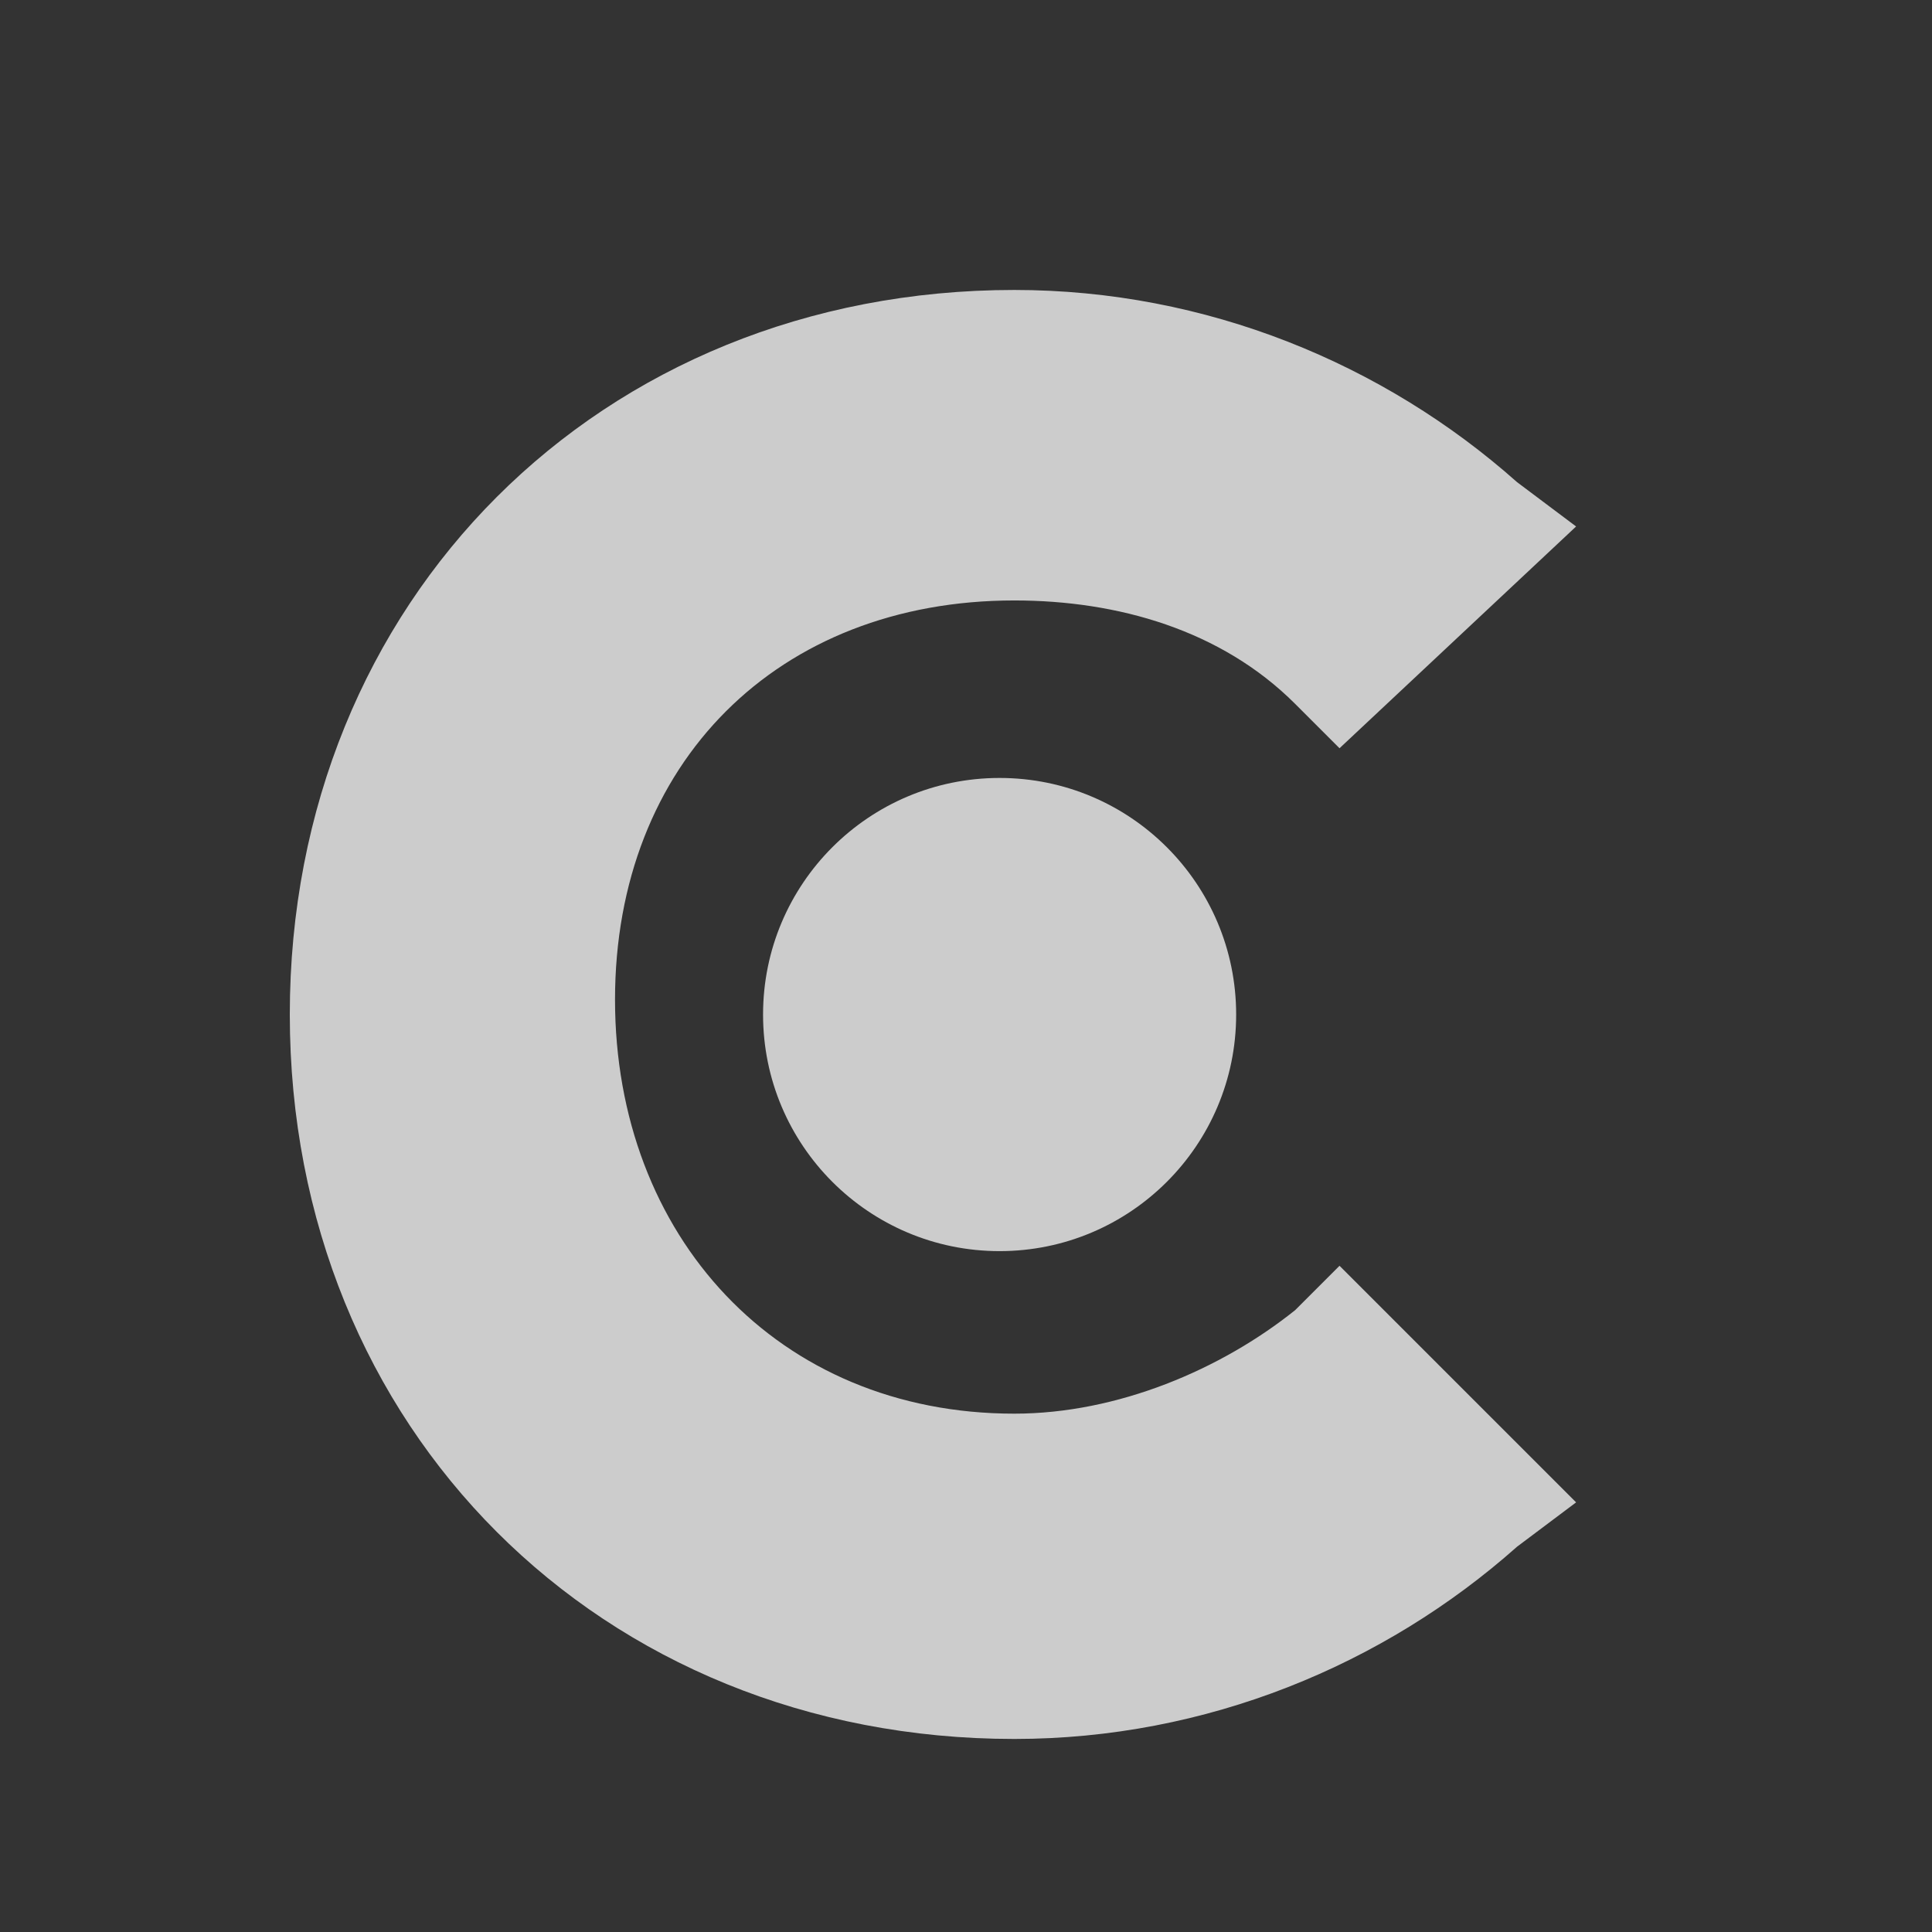 <svg width="24" height="24" viewBox="0 0 24 24" fill="none" xmlns="http://www.w3.org/2000/svg">
<rect x="0" y="0" width="24" height="24" fill="#333333" stroke="none"/>
<path d="M16.089 16.275C15.171 17.01 13.885 17.561 12.6 17.561C9.661 17.561 7.64 15.357 7.64 12.418C7.64 9.479 9.661 7.459 12.6 7.459C13.885 7.459 15.171 7.826 16.089 8.744L16.64 9.295L19.579 6.54L18.845 5.989C17.192 4.52 14.987 3.602 12.6 3.602C7.457 3.602 3.6 7.459 3.6 12.602C3.6 17.744 7.457 21.602 12.6 21.602C14.987 21.602 17.192 20.683 18.845 19.214L19.579 18.663L16.64 15.724L16.089 16.275Z" fill="white" fill-opacity="0.75"/>
<path d="M12.417 15.542C14.04 15.542 15.356 14.226 15.356 12.603C15.356 10.98 14.04 9.664 12.417 9.664C10.794 9.664 9.479 10.98 9.479 12.603C9.479 14.226 10.794 15.542 12.417 15.542Z" fill="white" fill-opacity="0.75"/>
</svg>
